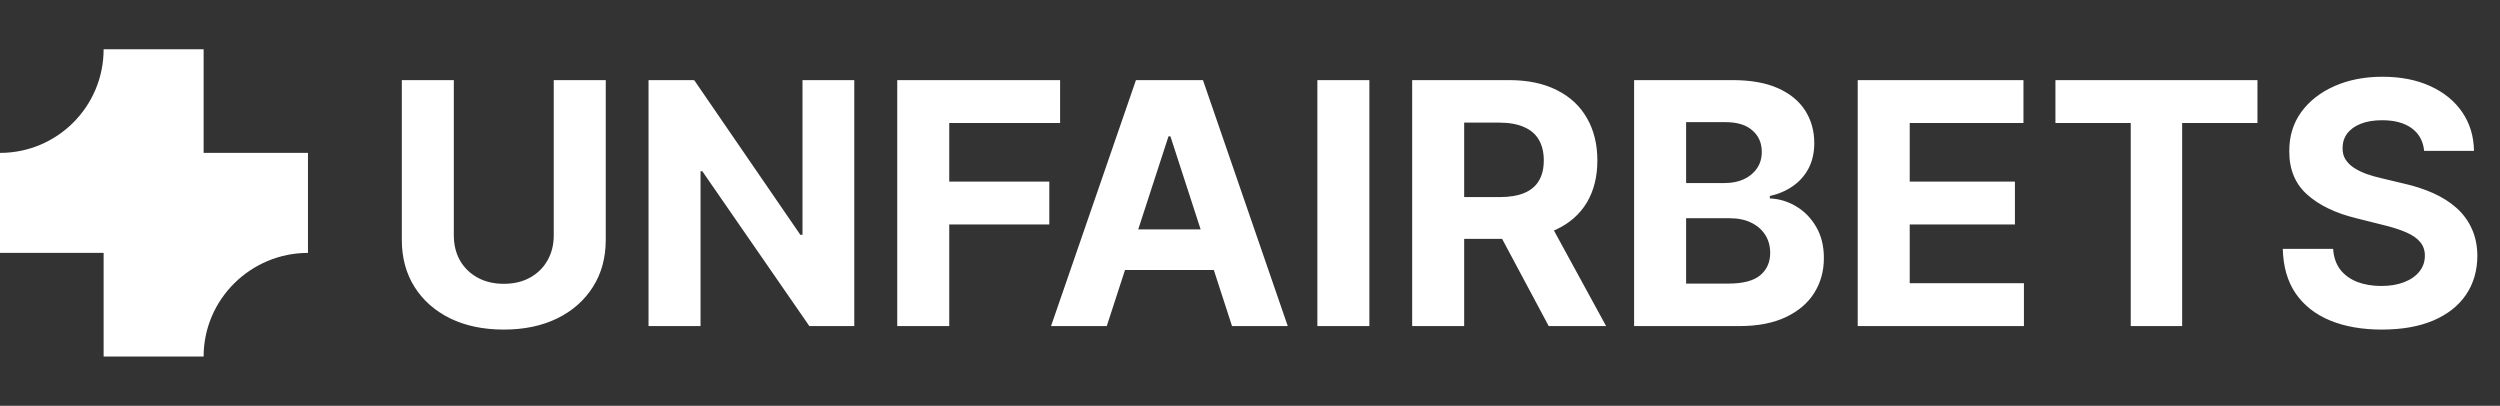 <svg width="345" height="56" viewBox="0 0 345 56" fill="none" xmlns="http://www.w3.org/2000/svg">
<rect x="0" y="0" width="345" height="56" fill="#333333" stroke="none"/>
<path d="M42.5 21.1H28.1V6.8H14.3C14.3 14.7 7.9 21.1 0 21.1V34.9H14.3V49.2H28.1C28.1 41.3 34.6 34.9 42.5 34.9V21.1Z" fill="white"/>
<path d="M76.417 11.056H83.594V33.1C83.594 35.575 83.002 37.74 81.82 39.597C80.649 41.453 79.008 42.901 76.897 43.939C74.787 44.967 72.329 45.481 69.522 45.481C66.704 45.481 64.24 44.967 62.13 43.939C60.019 42.901 58.378 41.453 57.207 39.597C56.036 37.74 55.45 35.575 55.45 33.1V11.056H62.627V32.486C62.627 33.779 62.909 34.928 63.472 35.934C64.047 36.939 64.853 37.729 65.892 38.304C66.931 38.879 68.141 39.166 69.522 39.166C70.914 39.166 72.124 38.879 73.152 38.304C74.19 37.729 74.991 36.939 75.555 35.934C76.129 34.928 76.417 33.779 76.417 32.486V11.056ZM117.89 11.056V45H111.691L96.923 23.636H96.675V45H89.498V11.056H95.796L110.448 32.404H110.746V11.056H117.89ZM123.819 45V11.056H146.294V16.973H130.996V25.061H144.803V30.978H130.996V45H123.819ZM152.733 45H145.043L156.761 11.056H166.009L177.711 45H170.02L161.518 18.812H161.253L152.733 45ZM152.253 31.658H170.418V37.26H152.253V31.658ZM188.973 11.056V45H181.797V11.056H188.973ZM194.878 45V11.056H208.27C210.833 11.056 213.021 11.514 214.833 12.431C216.657 13.338 218.043 14.625 218.994 16.293C219.955 17.951 220.436 19.901 220.436 22.144C220.436 24.398 219.949 26.337 218.977 27.962C218.005 29.575 216.596 30.812 214.751 31.674C212.916 32.536 210.695 32.967 208.088 32.967H199.121V27.199H206.927C208.298 27.199 209.436 27.011 210.342 26.636C211.248 26.26 211.922 25.696 212.364 24.945C212.817 24.194 213.043 23.26 213.043 22.144C213.043 21.017 212.817 20.067 212.364 19.293C211.922 18.52 211.242 17.934 210.325 17.536C209.419 17.128 208.275 16.923 206.894 16.923H202.055V45H194.878ZM213.209 29.553L221.645 45H213.723L205.469 29.553H213.209ZM225.507 45V11.056H239.098C241.595 11.056 243.678 11.426 245.347 12.166C247.015 12.906 248.269 13.934 249.109 15.249C249.949 16.553 250.369 18.056 250.369 19.757C250.369 21.083 250.104 22.249 249.573 23.254C249.043 24.249 248.314 25.067 247.385 25.707C246.468 26.337 245.419 26.785 244.236 27.05V27.381C245.529 27.437 246.739 27.801 247.866 28.475C249.004 29.149 249.927 30.094 250.634 31.31C251.341 32.514 251.695 33.95 251.695 35.619C251.695 37.42 251.247 39.028 250.352 40.442C249.468 41.845 248.159 42.956 246.424 43.773C244.689 44.591 242.551 45 240.01 45H225.507ZM232.684 39.133H238.535C240.535 39.133 241.993 38.752 242.91 37.989C243.827 37.216 244.286 36.188 244.286 34.906C244.286 33.967 244.06 33.138 243.606 32.42C243.153 31.702 242.507 31.138 241.667 30.73C240.839 30.321 239.85 30.116 238.7 30.116H232.684V39.133ZM232.684 25.26H238.004C238.988 25.26 239.861 25.089 240.623 24.746C241.397 24.392 242.004 23.895 242.446 23.254C242.899 22.614 243.126 21.846 243.126 20.951C243.126 19.724 242.689 18.735 241.816 17.984C240.955 17.232 239.728 16.857 238.137 16.857H232.684V25.26ZM256.365 45V11.056H279.237V16.973H263.541V25.061H278.06V30.978H263.541V39.083H279.303V45H256.365ZM283.65 16.973V11.056H311.528V16.973H301.136V45H294.042V16.973H283.65ZM334.533 20.818C334.401 19.481 333.832 18.442 332.826 17.702C331.821 16.962 330.456 16.592 328.732 16.592C327.561 16.592 326.572 16.757 325.766 17.089C324.959 17.409 324.34 17.857 323.909 18.431C323.489 19.006 323.279 19.658 323.279 20.387C323.257 20.995 323.384 21.525 323.661 21.978C323.948 22.431 324.34 22.823 324.837 23.155C325.335 23.475 325.909 23.757 326.561 24C327.213 24.232 327.909 24.431 328.65 24.597L331.699 25.326C333.18 25.658 334.539 26.1 335.776 26.652C337.014 27.205 338.086 27.884 338.992 28.691C339.898 29.497 340.6 30.448 341.097 31.542C341.605 32.636 341.865 33.89 341.876 35.304C341.865 37.381 341.334 39.182 340.285 40.707C339.246 42.221 337.743 43.398 335.776 44.238C333.821 45.066 331.462 45.481 328.699 45.481C325.959 45.481 323.572 45.061 321.539 44.221C319.517 43.381 317.937 42.138 316.799 40.492C315.672 38.834 315.081 36.785 315.025 34.343H321.97C322.047 35.481 322.373 36.431 322.948 37.194C323.534 37.945 324.313 38.514 325.285 38.901C326.268 39.276 327.379 39.464 328.616 39.464C329.832 39.464 330.887 39.287 331.782 38.934C332.688 38.58 333.39 38.089 333.887 37.459C334.384 36.829 334.633 36.105 334.633 35.287C334.633 34.525 334.406 33.884 333.953 33.365C333.511 32.846 332.859 32.404 331.998 32.039C331.147 31.674 330.103 31.343 328.865 31.044L325.169 30.116C322.307 29.42 320.047 28.332 318.39 26.851C316.733 25.37 315.909 23.376 315.92 20.868C315.909 18.812 316.456 17.017 317.561 15.481C318.677 13.945 320.208 12.746 322.152 11.884C324.097 11.023 326.307 10.592 328.782 10.592C331.301 10.592 333.5 11.023 335.379 11.884C337.268 12.746 338.738 13.945 339.787 15.481C340.837 17.017 341.379 18.796 341.412 20.818H334.533Z" fill="white"/>
</svg>
